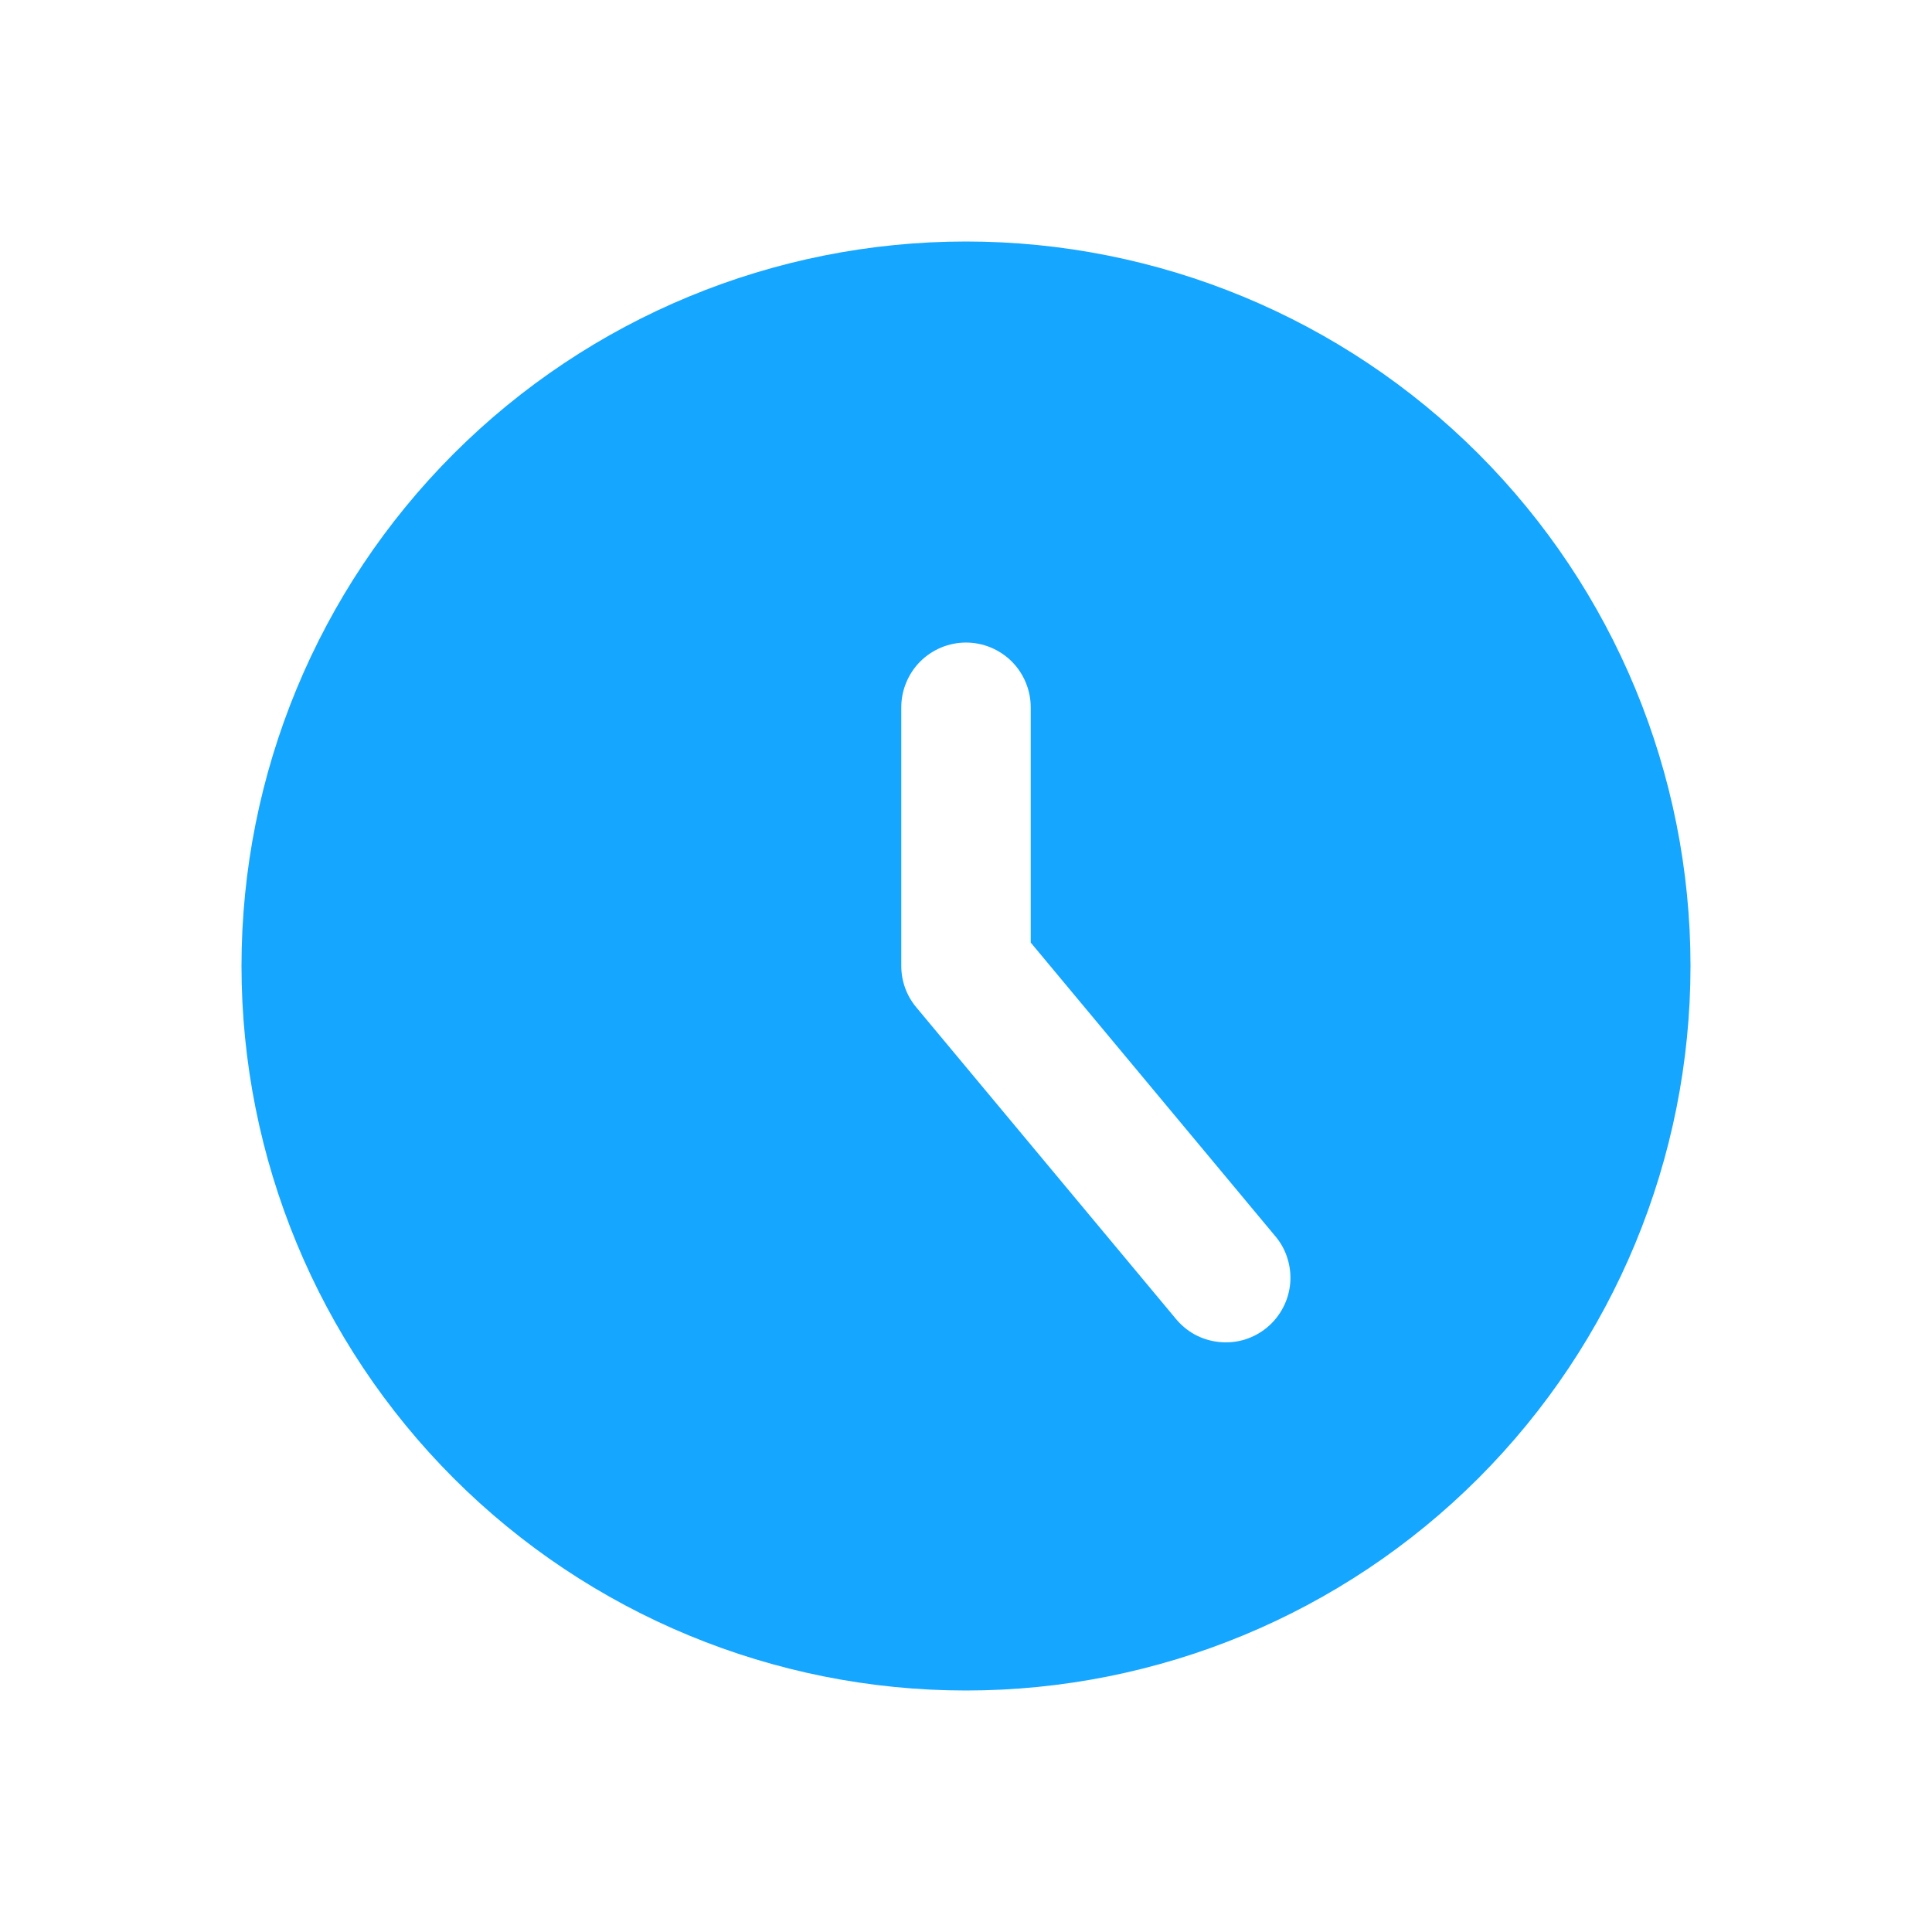 <?xml version="1.0" encoding="UTF-8"?>
<svg xmlns="http://www.w3.org/2000/svg" width="24" height="24" viewBox="0 0 24 24" fill="none">
  <path fill-rule="evenodd" clip-rule="evenodd" d="M12 21C14.387 21 16.676 20.052 18.364 18.364C20.052 16.676 21 14.387 21 12C21 9.613 20.052 7.324 18.364 5.636C16.676 3.948 14.387 3 12 3C9.613 3 7.324 3.948 5.636 5.636C3.948 7.324 3 9.613 3 12C3 14.387 3.948 16.676 5.636 18.364C7.324 20.052 9.613 21 12 21ZM12.804 8.786C12.804 8.68 12.783 8.576 12.742 8.478C12.702 8.381 12.643 8.292 12.568 8.217C12.494 8.143 12.405 8.084 12.307 8.043C12.21 8.003 12.105 7.982 12 7.982C11.895 7.982 11.79 8.003 11.693 8.043C11.595 8.084 11.506 8.143 11.432 8.217C11.357 8.292 11.298 8.381 11.258 8.478C11.217 8.576 11.196 8.68 11.196 8.786V12C11.196 12.188 11.262 12.37 11.383 12.514L14.597 16.371C14.664 16.455 14.746 16.525 14.84 16.577C14.934 16.628 15.038 16.66 15.144 16.671C15.251 16.682 15.359 16.672 15.461 16.641C15.563 16.609 15.659 16.558 15.741 16.489C15.823 16.421 15.891 16.336 15.94 16.241C15.99 16.146 16.019 16.042 16.028 15.935C16.036 15.828 16.023 15.721 15.989 15.619C15.956 15.517 15.902 15.424 15.831 15.343L12.804 11.709V8.786Z" fill="#15A6FF"></path>
</svg>

